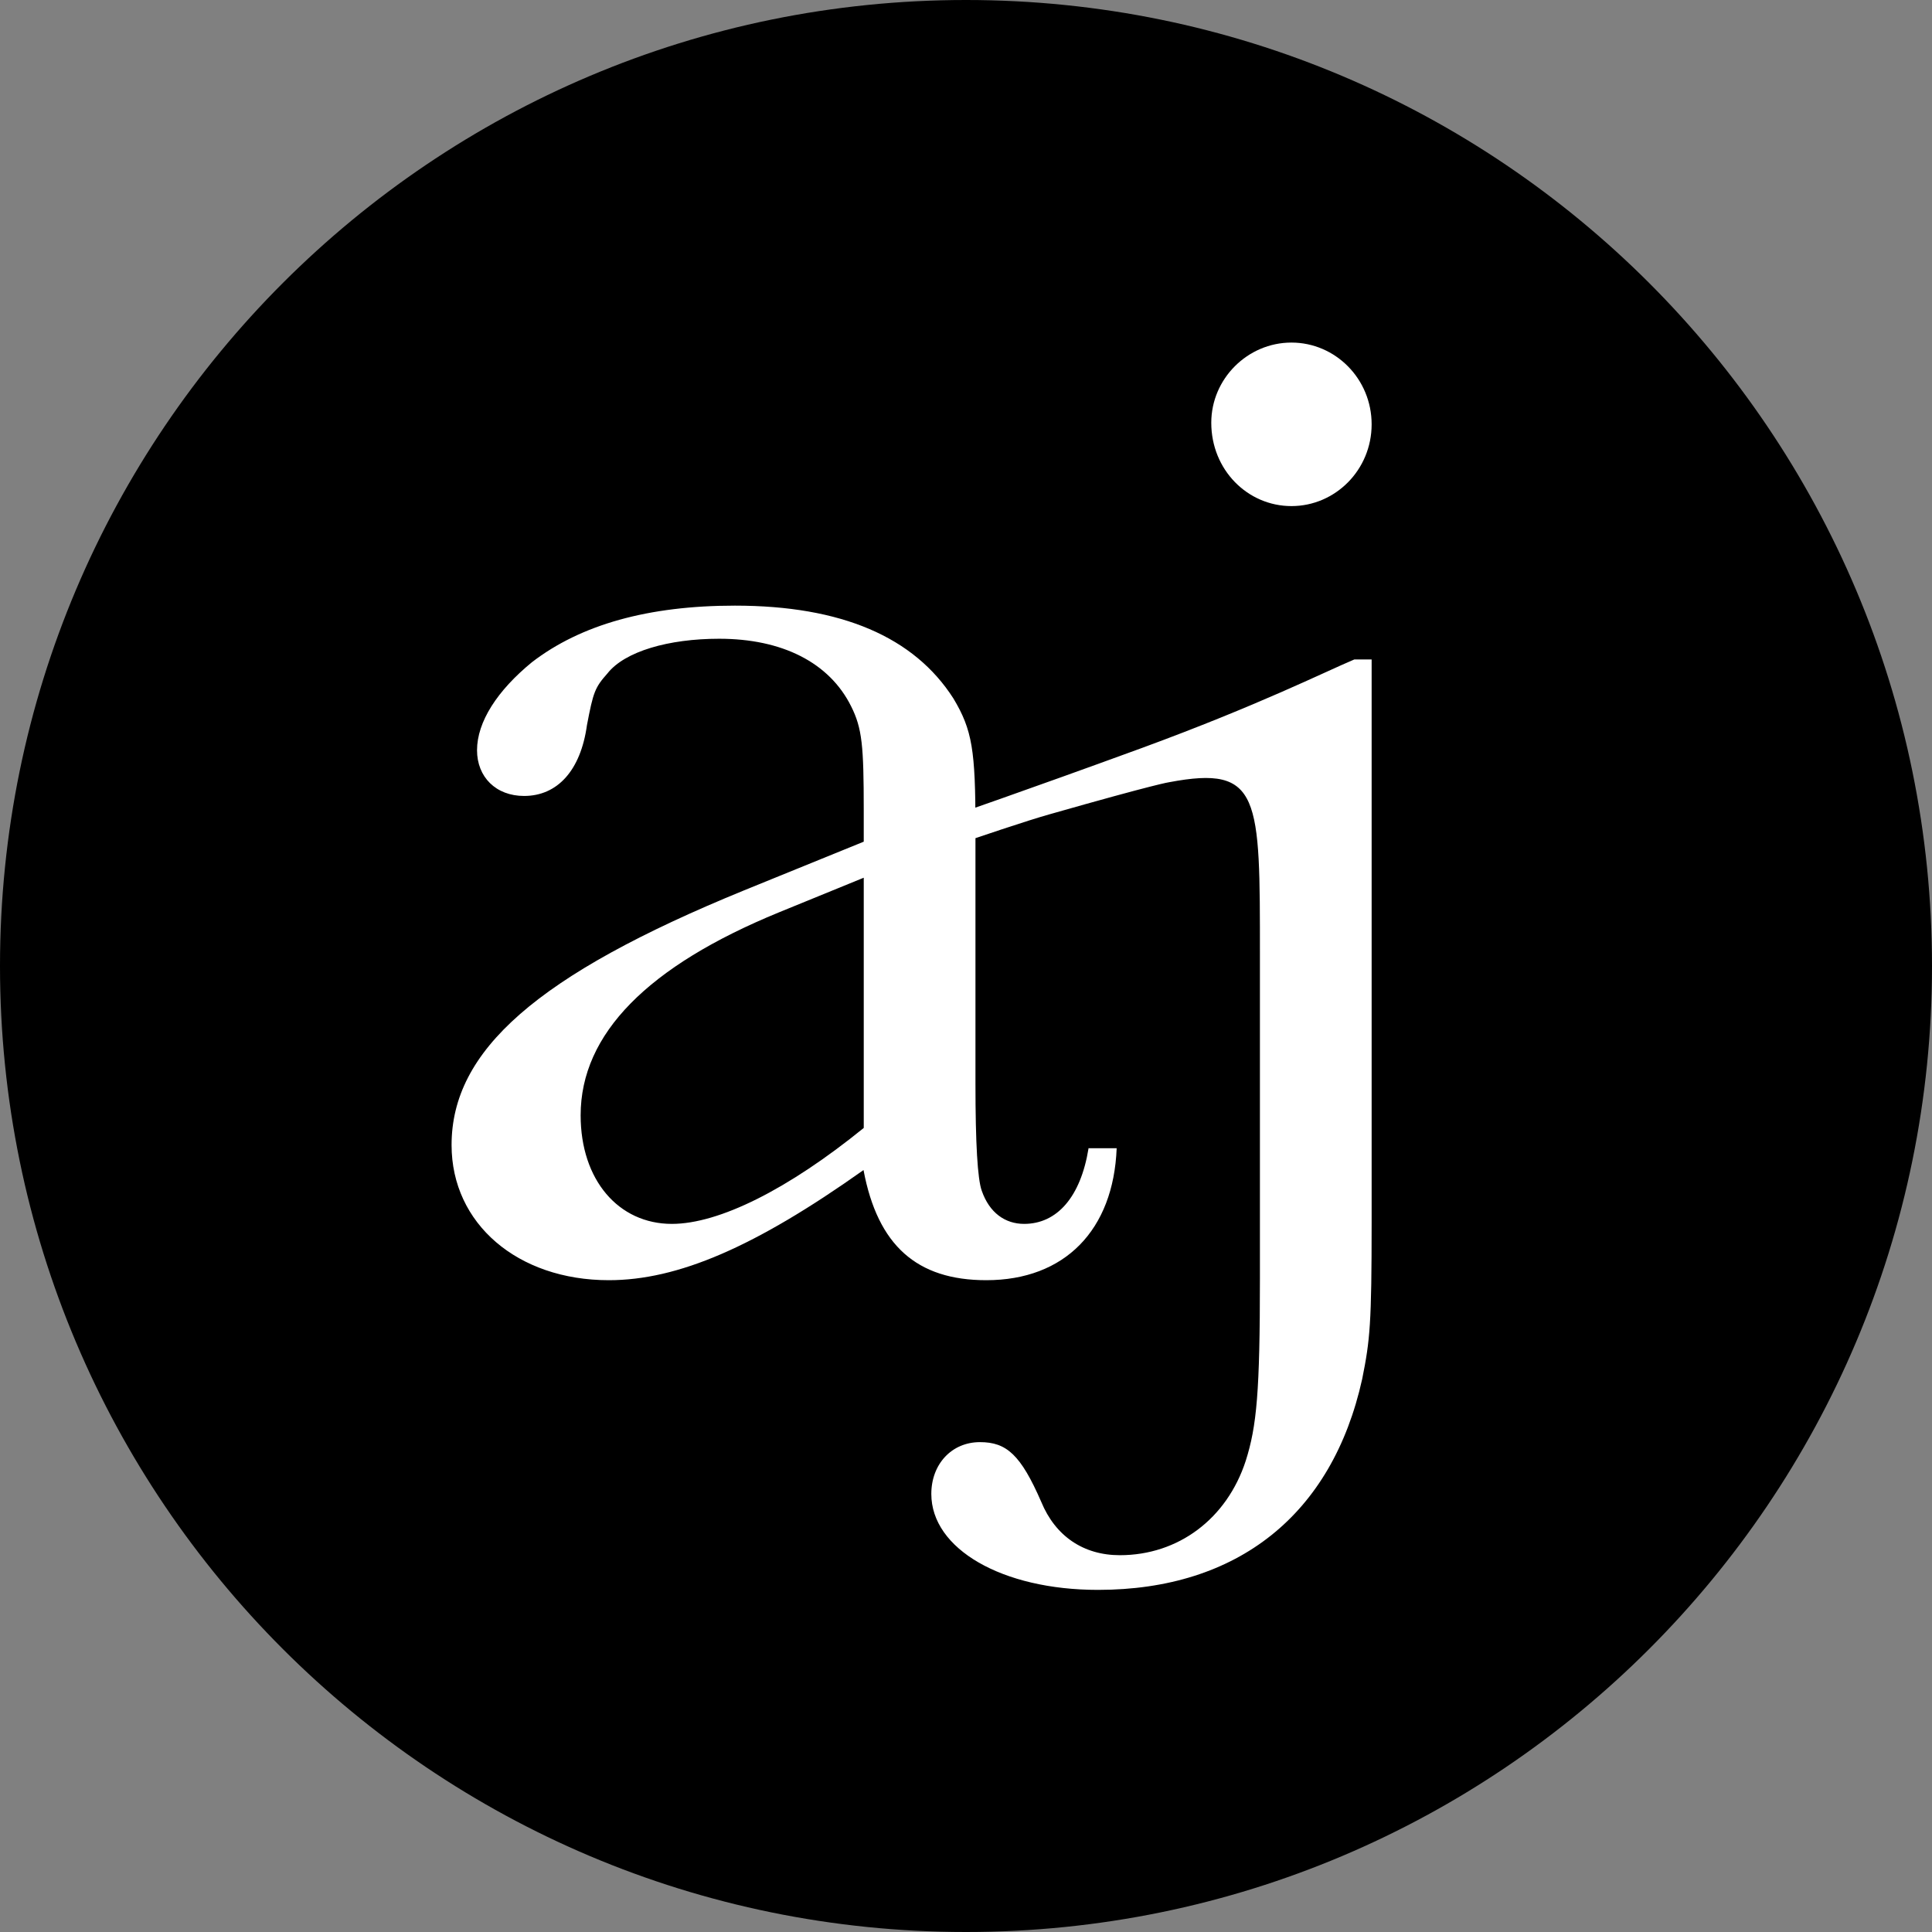 <?xml version="1.0" encoding="UTF-8"?>
<svg id="Layer_2" data-name="Layer 2" xmlns="http://www.w3.org/2000/svg" viewBox="0 0 85.78 85.78">
  <rect x="0" y="0" width="85.78" height="85.78" fill="#808080" stroke="none"/>
  <defs>
    <style>
      .cls-1 {
        fill: #fff;
      }
    </style>
  </defs>
  <g id="Layer_1-2" data-name="Layer 1">
    <path d="m42.89,85.78c23.69,0,42.89-19.2,42.89-42.89S66.58,0,42.89,0,0,19.2,0,42.89s19.2,42.89,42.89,42.89"/>
    <path class="cls-1" d="m60.9,29.28h-.77c-1.33.56-4.23,2.02-9.43,3.93-5.2,1.9-8.63,3.08-8.63,3.08l-3.63,2.61s6.19-2.19,8.14-2.74c4.84-1.38,5.33-1.43,5.33-1.43,4.07-.77,4.03.64,4.03,7.7v14.33c0,5.03-.14,6.56-.63,8.1-.84,2.58-3,4.19-5.59,4.19-1.61,0-2.86-.84-3.49-2.37-.91-2.09-1.54-2.65-2.72-2.65-1.26,0-2.16.98-2.16,2.3,0,2.44,3.14,4.26,7.4,4.26,6.21,0,10.4-3.35,11.73-9.36.35-1.74.42-2.44.42-6.98v-24.96Zm-22.55,9.7v11.1c-3.35,2.72-6.42,4.26-8.52,4.26-2.37,0-4.05-1.95-4.05-4.82,0-3.63,3-6.63,8.8-9.01l3.77-1.54Zm9.98,12.01c-.35,2.16-1.4,3.35-2.86,3.35-.84,0-1.54-.49-1.88-1.47q-.28-.77-.28-4.75v-11.38c0-3.42-.14-4.33-.98-5.73-1.74-2.72-4.96-4.12-9.7-4.12-3.84,0-6.84.84-9.01,2.51-1.54,1.26-2.44,2.65-2.44,3.91,0,1.19.84,2.03,2.09,2.03,1.47,0,2.51-1.12,2.79-3.14.28-1.47.35-1.67.91-2.3.77-.98,2.72-1.54,4.96-1.54,2.79,0,4.89,1.05,5.86,3,.49.98.56,1.75.56,4.61v1.4l-5.31,2.16c-9.22,3.77-12.99,7.12-12.99,11.31,0,3.49,2.93,6,6.98,6,3.07,0,6.49-1.47,11.31-4.89.63,3.35,2.37,4.89,5.45,4.89,3.49,0,5.65-2.23,5.79-5.86h-1.26Z"/>
    <path class="cls-1" d="m57.34,15.21c-1.95,0-3.56,1.61-3.56,3.56,0,2.09,1.61,3.7,3.56,3.7s3.56-1.61,3.56-3.63-1.61-3.63-3.56-3.63"/>
  </g>
</svg>